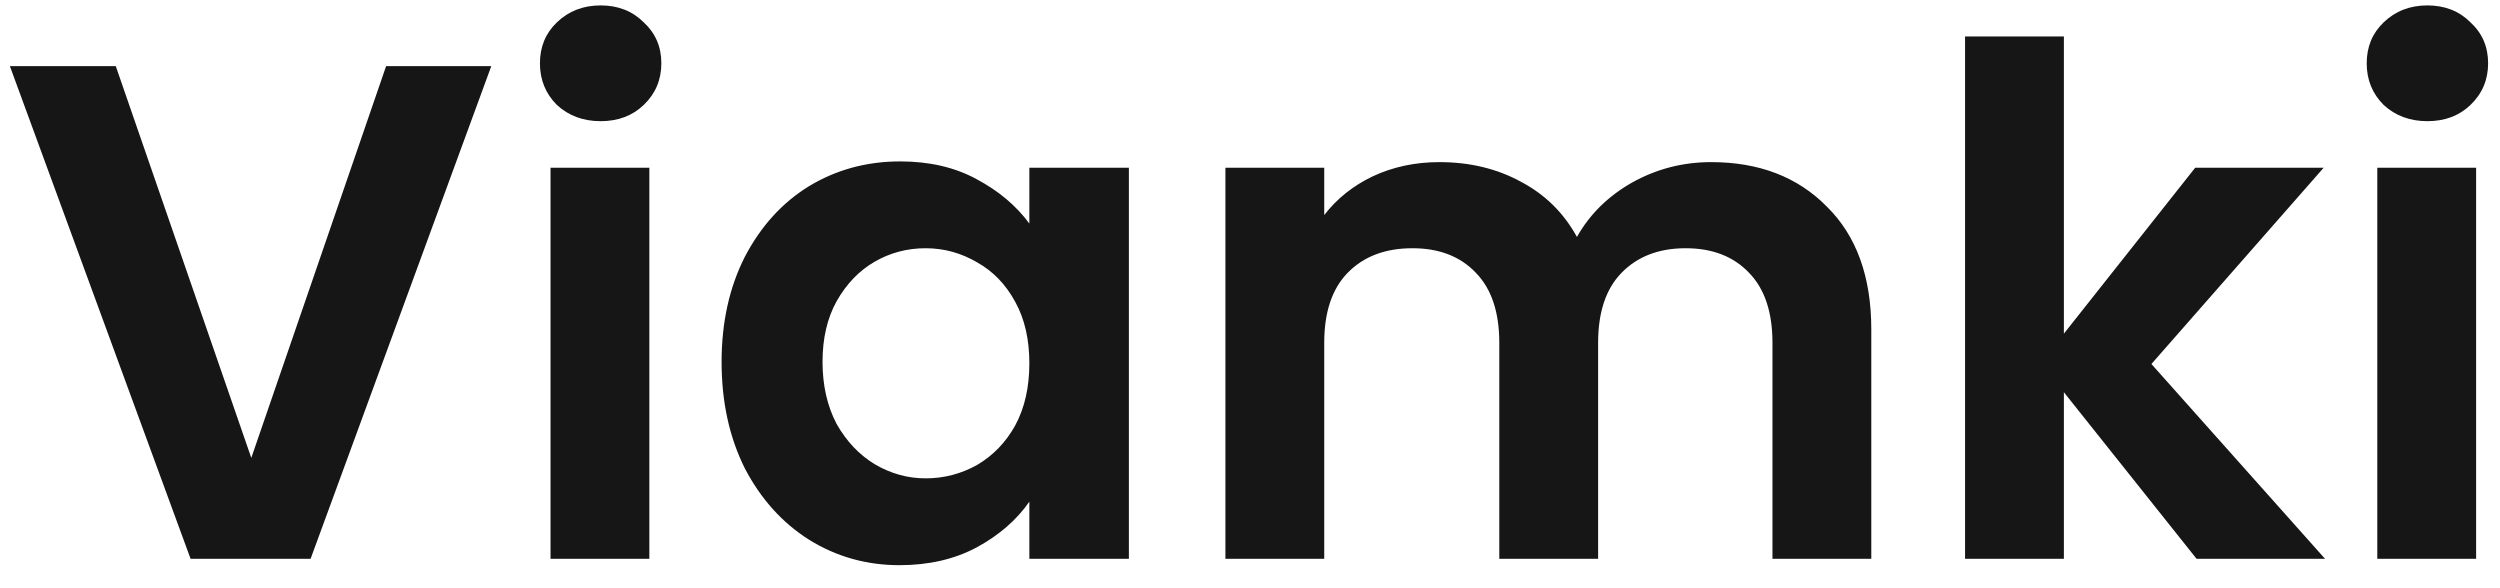 <svg width="85" height="20" viewBox="0 0 85 20" fill="none" xmlns="http://www.w3.org/2000/svg">
<path d="M16.704 2.248L10.56 19H6.48L0.336 2.248H3.936L8.544 15.568L13.128 2.248H16.704ZM20.422 4.12C19.831 4.12 19.334 3.936 18.934 3.568C18.55 3.184 18.358 2.712 18.358 2.152C18.358 1.592 18.55 1.128 18.934 0.76C19.334 0.376 19.831 0.184 20.422 0.184C21.015 0.184 21.503 0.376 21.887 0.76C22.287 1.128 22.486 1.592 22.486 2.152C22.486 2.712 22.287 3.184 21.887 3.568C21.503 3.936 21.015 4.12 20.422 4.12ZM22.078 5.704V19H18.718V5.704H22.078ZM24.534 12.304C24.534 10.96 24.798 9.768 25.326 8.728C25.87 7.688 26.598 6.888 27.51 6.328C28.438 5.768 29.47 5.488 30.606 5.488C31.598 5.488 32.462 5.688 33.198 6.088C33.95 6.488 34.55 6.992 34.998 7.6V5.704H38.382V19H34.998V17.056C34.566 17.68 33.966 18.2 33.198 18.616C32.446 19.016 31.574 19.216 30.582 19.216C29.462 19.216 28.438 18.928 27.51 18.352C26.598 17.776 25.87 16.968 25.326 15.928C24.798 14.872 24.534 13.664 24.534 12.304ZM34.998 12.352C34.998 11.536 34.838 10.84 34.518 10.264C34.198 9.672 33.766 9.224 33.222 8.92C32.678 8.6 32.094 8.44 31.47 8.44C30.846 8.44 30.27 8.592 29.742 8.896C29.214 9.2 28.782 9.648 28.446 10.24C28.126 10.816 27.966 11.504 27.966 12.304C27.966 13.104 28.126 13.808 28.446 14.416C28.782 15.008 29.214 15.464 29.742 15.784C30.286 16.104 30.862 16.264 31.47 16.264C32.094 16.264 32.678 16.112 33.222 15.808C33.766 15.488 34.198 15.04 34.518 14.464C34.838 13.872 34.998 13.168 34.998 12.352ZM58.176 5.512C59.808 5.512 61.12 6.016 62.112 7.024C63.12 8.016 63.624 9.408 63.624 11.2V19H60.264V11.656C60.264 10.616 60 9.824 59.472 9.28C58.944 8.72 58.224 8.44 57.312 8.44C56.4 8.44 55.672 8.72 55.128 9.28C54.6 9.824 54.336 10.616 54.336 11.656V19H50.976V11.656C50.976 10.616 50.712 9.824 50.184 9.28C49.656 8.72 48.936 8.44 48.024 8.44C47.096 8.44 46.36 8.72 45.816 9.28C45.288 9.824 45.024 10.616 45.024 11.656V19H41.664V5.704H45.024V7.312C45.456 6.752 46.008 6.312 46.68 5.992C47.368 5.672 48.12 5.512 48.936 5.512C49.976 5.512 50.904 5.736 51.72 6.184C52.536 6.616 53.168 7.24 53.616 8.056C54.048 7.288 54.672 6.672 55.488 6.208C56.32 5.744 57.216 5.512 58.176 5.512ZM74.684 19L70.172 13.336V19H66.812V1.24H70.172V11.344L74.636 5.704H79.004L73.148 12.376L79.052 19H74.684ZM82.532 4.12C81.94 4.12 81.444 3.936 81.044 3.568C80.66 3.184 80.468 2.712 80.468 2.152C80.468 1.592 80.66 1.128 81.044 0.76C81.444 0.376 81.94 0.184 82.532 0.184C83.124 0.184 83.612 0.376 83.996 0.76C84.396 1.128 84.596 1.592 84.596 2.152C84.596 2.712 84.396 3.184 83.996 3.568C83.612 3.936 83.124 4.12 82.532 4.12ZM84.188 5.704V19H80.828V5.704H84.188Z" fill="#161616"/>
</svg>
